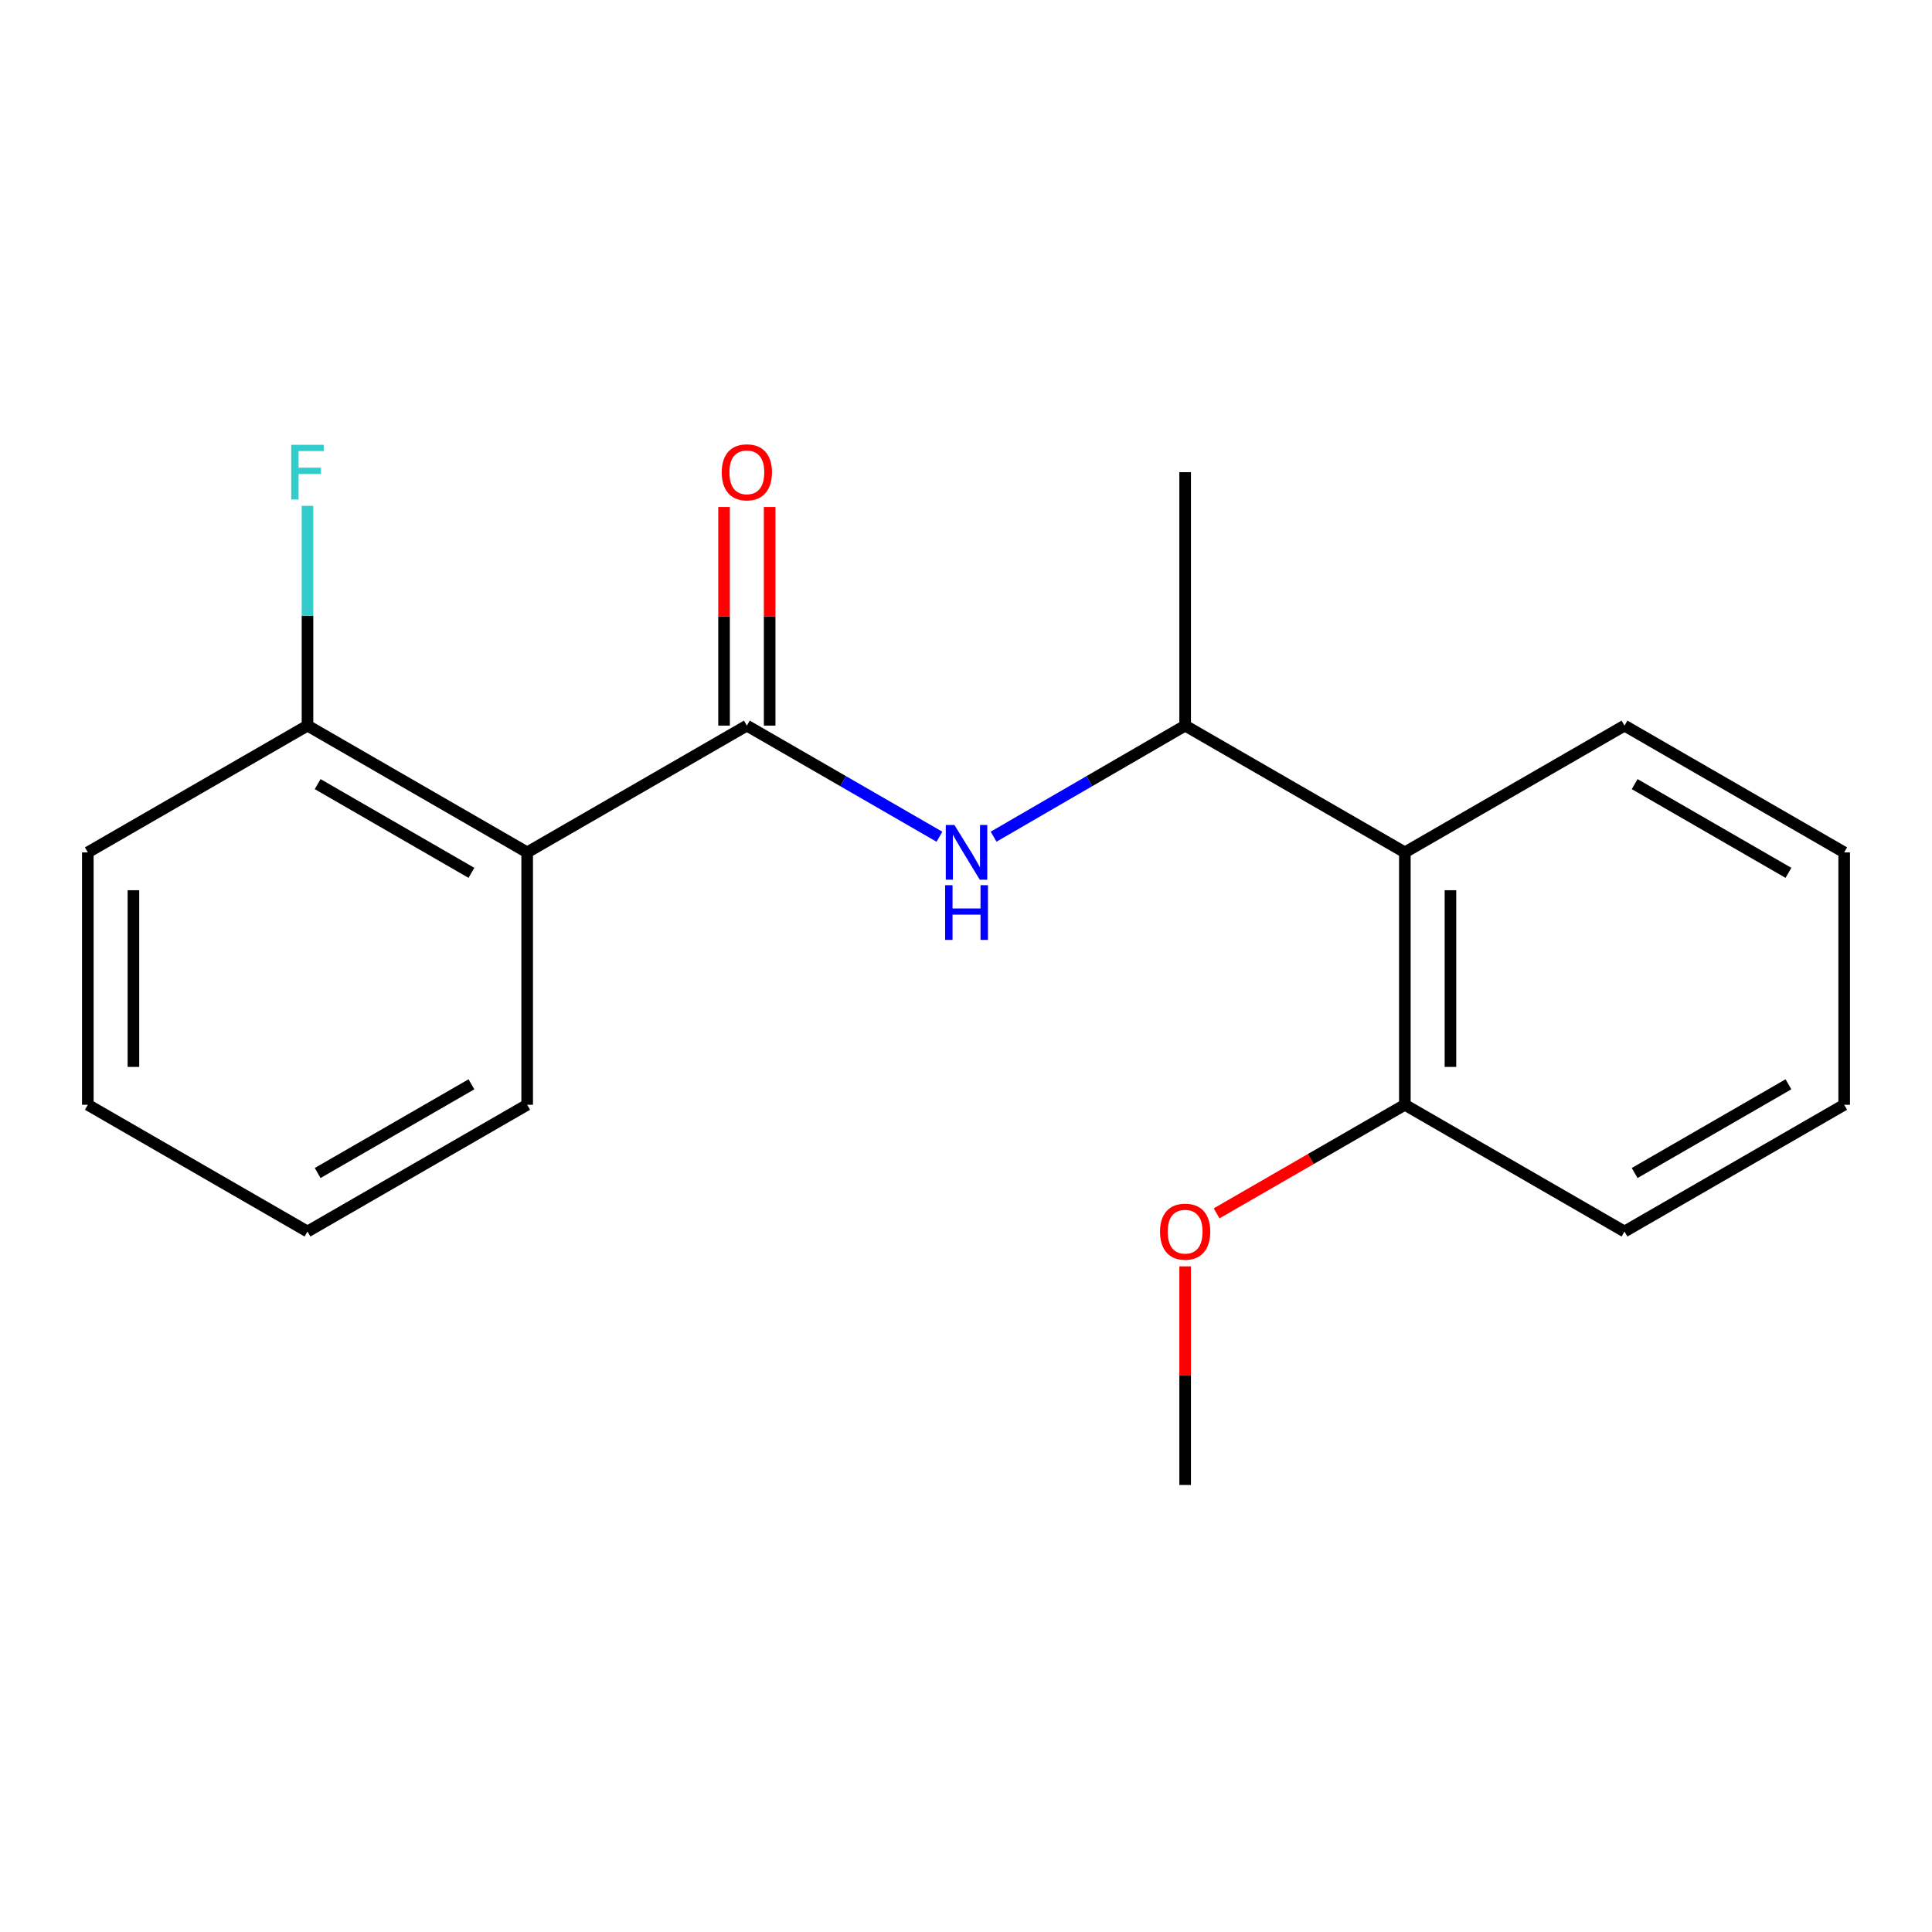 <?xml version='1.0' encoding='iso-8859-1'?>
<svg version='1.1' baseProfile='full'
              xmlns='http://www.w3.org/2000/svg'
                      xmlns:rdkit='http://www.rdkit.org/xml'
                      xmlns:xlink='http://www.w3.org/1999/xlink'
                  xml:space='preserve'
width='1000px' height='1000px' viewBox='0 0 1000 1000'>
<!-- END OF HEADER -->
<rect style='opacity:1.0;fill:#FFFFFF;stroke:none' width='1000' height='1000' x='0' y='0'> </rect>
<path class='bond-0' d='M 386.57,375.575 L 272.865,441.186' style='fill:none;fill-rule:evenodd;stroke:#000000;stroke-width:6px;stroke-linecap:butt;stroke-linejoin:miter;stroke-opacity:1' />
<path class='bond-1' d='M 386.57,375.575 L 436.412,404.335' style='fill:none;fill-rule:evenodd;stroke:#000000;stroke-width:6px;stroke-linecap:butt;stroke-linejoin:miter;stroke-opacity:1' />
<path class='bond-1' d='M 436.412,404.335 L 486.253,433.095' style='fill:none;fill-rule:evenodd;stroke:#0000FF;stroke-width:6px;stroke-linecap:butt;stroke-linejoin:miter;stroke-opacity:1' />
<path class='bond-5' d='M 398.371,375.575 L 398.371,319.003' style='fill:none;fill-rule:evenodd;stroke:#000000;stroke-width:6px;stroke-linecap:butt;stroke-linejoin:miter;stroke-opacity:1' />
<path class='bond-5' d='M 398.371,319.003 L 398.371,262.431' style='fill:none;fill-rule:evenodd;stroke:#FF0000;stroke-width:6px;stroke-linecap:butt;stroke-linejoin:miter;stroke-opacity:1' />
<path class='bond-5' d='M 374.77,375.575 L 374.77,319.003' style='fill:none;fill-rule:evenodd;stroke:#000000;stroke-width:6px;stroke-linecap:butt;stroke-linejoin:miter;stroke-opacity:1' />
<path class='bond-5' d='M 374.77,319.003 L 374.77,262.431' style='fill:none;fill-rule:evenodd;stroke:#FF0000;stroke-width:6px;stroke-linecap:butt;stroke-linejoin:miter;stroke-opacity:1' />
<path class='bond-4' d='M 272.865,441.186 L 159.16,375.575' style='fill:none;fill-rule:evenodd;stroke:#000000;stroke-width:6px;stroke-linecap:butt;stroke-linejoin:miter;stroke-opacity:1' />
<path class='bond-4' d='M 244.013,451.787 L 164.42,405.859' style='fill:none;fill-rule:evenodd;stroke:#000000;stroke-width:6px;stroke-linecap:butt;stroke-linejoin:miter;stroke-opacity:1' />
<path class='bond-8' d='M 272.865,441.186 L 272.865,571.832' style='fill:none;fill-rule:evenodd;stroke:#000000;stroke-width:6px;stroke-linecap:butt;stroke-linejoin:miter;stroke-opacity:1' />
<path class='bond-3' d='M 514.285,433.063 L 563.858,404.319' style='fill:none;fill-rule:evenodd;stroke:#0000FF;stroke-width:6px;stroke-linecap:butt;stroke-linejoin:miter;stroke-opacity:1' />
<path class='bond-3' d='M 563.858,404.319 L 613.43,375.575' style='fill:none;fill-rule:evenodd;stroke:#000000;stroke-width:6px;stroke-linecap:butt;stroke-linejoin:miter;stroke-opacity:1' />
<path class='bond-2' d='M 727.148,441.186 L 613.43,375.575' style='fill:none;fill-rule:evenodd;stroke:#000000;stroke-width:6px;stroke-linecap:butt;stroke-linejoin:miter;stroke-opacity:1' />
<path class='bond-6' d='M 727.148,441.186 L 727.148,571.832' style='fill:none;fill-rule:evenodd;stroke:#000000;stroke-width:6px;stroke-linecap:butt;stroke-linejoin:miter;stroke-opacity:1' />
<path class='bond-6' d='M 750.749,460.783 L 750.749,552.235' style='fill:none;fill-rule:evenodd;stroke:#000000;stroke-width:6px;stroke-linecap:butt;stroke-linejoin:miter;stroke-opacity:1' />
<path class='bond-10' d='M 727.148,441.186 L 840.84,375.575' style='fill:none;fill-rule:evenodd;stroke:#000000;stroke-width:6px;stroke-linecap:butt;stroke-linejoin:miter;stroke-opacity:1' />
<path class='bond-11' d='M 613.43,375.575 L 613.43,244.392' style='fill:none;fill-rule:evenodd;stroke:#000000;stroke-width:6px;stroke-linecap:butt;stroke-linejoin:miter;stroke-opacity:1' />
<path class='bond-7' d='M 159.16,375.575 L 159.16,318.703' style='fill:none;fill-rule:evenodd;stroke:#000000;stroke-width:6px;stroke-linecap:butt;stroke-linejoin:miter;stroke-opacity:1' />
<path class='bond-7' d='M 159.16,318.703 L 159.16,261.831' style='fill:none;fill-rule:evenodd;stroke:#33CCCC;stroke-width:6px;stroke-linecap:butt;stroke-linejoin:miter;stroke-opacity:1' />
<path class='bond-12' d='M 159.16,375.575 L 45.455,441.186' style='fill:none;fill-rule:evenodd;stroke:#000000;stroke-width:6px;stroke-linecap:butt;stroke-linejoin:miter;stroke-opacity:1' />
<path class='bond-9' d='M 727.148,571.832 L 678.43,599.935' style='fill:none;fill-rule:evenodd;stroke:#000000;stroke-width:6px;stroke-linecap:butt;stroke-linejoin:miter;stroke-opacity:1' />
<path class='bond-9' d='M 678.43,599.935 L 629.712,628.038' style='fill:none;fill-rule:evenodd;stroke:#FF0000;stroke-width:6px;stroke-linecap:butt;stroke-linejoin:miter;stroke-opacity:1' />
<path class='bond-13' d='M 727.148,571.832 L 840.84,637.43' style='fill:none;fill-rule:evenodd;stroke:#000000;stroke-width:6px;stroke-linecap:butt;stroke-linejoin:miter;stroke-opacity:1' />
<path class='bond-15' d='M 272.865,571.832 L 159.16,637.43' style='fill:none;fill-rule:evenodd;stroke:#000000;stroke-width:6px;stroke-linecap:butt;stroke-linejoin:miter;stroke-opacity:1' />
<path class='bond-15' d='M 244.015,561.229 L 164.422,607.147' style='fill:none;fill-rule:evenodd;stroke:#000000;stroke-width:6px;stroke-linecap:butt;stroke-linejoin:miter;stroke-opacity:1' />
<path class='bond-14' d='M 613.43,655.47 L 613.43,712.048' style='fill:none;fill-rule:evenodd;stroke:#FF0000;stroke-width:6px;stroke-linecap:butt;stroke-linejoin:miter;stroke-opacity:1' />
<path class='bond-14' d='M 613.43,712.048 L 613.43,768.626' style='fill:none;fill-rule:evenodd;stroke:#000000;stroke-width:6px;stroke-linecap:butt;stroke-linejoin:miter;stroke-opacity:1' />
<path class='bond-16' d='M 840.84,375.575 L 954.545,441.186' style='fill:none;fill-rule:evenodd;stroke:#000000;stroke-width:6px;stroke-linecap:butt;stroke-linejoin:miter;stroke-opacity:1' />
<path class='bond-16' d='M 846.1,405.859 L 925.694,451.787' style='fill:none;fill-rule:evenodd;stroke:#000000;stroke-width:6px;stroke-linecap:butt;stroke-linejoin:miter;stroke-opacity:1' />
<path class='bond-19' d='M 45.455,441.186 L 45.455,571.832' style='fill:none;fill-rule:evenodd;stroke:#000000;stroke-width:6px;stroke-linecap:butt;stroke-linejoin:miter;stroke-opacity:1' />
<path class='bond-19' d='M 69.056,460.783 L 69.056,552.235' style='fill:none;fill-rule:evenodd;stroke:#000000;stroke-width:6px;stroke-linecap:butt;stroke-linejoin:miter;stroke-opacity:1' />
<path class='bond-20' d='M 840.84,637.43 L 954.545,571.832' style='fill:none;fill-rule:evenodd;stroke:#000000;stroke-width:6px;stroke-linecap:butt;stroke-linejoin:miter;stroke-opacity:1' />
<path class='bond-20' d='M 846.102,607.147 L 925.696,561.229' style='fill:none;fill-rule:evenodd;stroke:#000000;stroke-width:6px;stroke-linecap:butt;stroke-linejoin:miter;stroke-opacity:1' />
<path class='bond-18' d='M 159.16,637.43 L 45.455,571.832' style='fill:none;fill-rule:evenodd;stroke:#000000;stroke-width:6px;stroke-linecap:butt;stroke-linejoin:miter;stroke-opacity:1' />
<path class='bond-17' d='M 954.545,441.186 L 954.545,571.832' style='fill:none;fill-rule:evenodd;stroke:#000000;stroke-width:6px;stroke-linecap:butt;stroke-linejoin:miter;stroke-opacity:1' />
<path  class='atom-2' d='M 494.015 427.026
L 503.295 442.026
Q 504.215 443.506, 505.695 446.186
Q 507.175 448.866, 507.255 449.026
L 507.255 427.026
L 511.015 427.026
L 511.015 455.346
L 507.135 455.346
L 497.175 438.946
Q 496.015 437.026, 494.775 434.826
Q 493.575 432.626, 493.215 431.946
L 493.215 455.346
L 489.535 455.346
L 489.535 427.026
L 494.015 427.026
' fill='#0000FF'/>
<path  class='atom-2' d='M 489.195 458.178
L 493.035 458.178
L 493.035 470.218
L 507.515 470.218
L 507.515 458.178
L 511.355 458.178
L 511.355 486.498
L 507.515 486.498
L 507.515 473.418
L 493.035 473.418
L 493.035 486.498
L 489.195 486.498
L 489.195 458.178
' fill='#0000FF'/>
<path  class='atom-6' d='M 373.57 244.472
Q 373.57 237.672, 376.93 233.872
Q 380.29 230.072, 386.57 230.072
Q 392.85 230.072, 396.21 233.872
Q 399.57 237.672, 399.57 244.472
Q 399.57 251.352, 396.17 255.272
Q 392.77 259.152, 386.57 259.152
Q 380.33 259.152, 376.93 255.272
Q 373.57 251.392, 373.57 244.472
M 386.57 255.952
Q 390.89 255.952, 393.21 253.072
Q 395.57 250.152, 395.57 244.472
Q 395.57 238.912, 393.21 236.112
Q 390.89 233.272, 386.57 233.272
Q 382.25 233.272, 379.89 236.072
Q 377.57 238.872, 377.57 244.472
Q 377.57 250.192, 379.89 253.072
Q 382.25 255.952, 386.57 255.952
' fill='#FF0000'/>
<path  class='atom-8' d='M 150.74 230.232
L 167.58 230.232
L 167.58 233.472
L 154.54 233.472
L 154.54 242.072
L 166.14 242.072
L 166.14 245.352
L 154.54 245.352
L 154.54 258.552
L 150.74 258.552
L 150.74 230.232
' fill='#33CCCC'/>
<path  class='atom-10' d='M 600.43 637.51
Q 600.43 630.71, 603.79 626.91
Q 607.15 623.11, 613.43 623.11
Q 619.71 623.11, 623.07 626.91
Q 626.43 630.71, 626.43 637.51
Q 626.43 644.39, 623.03 648.31
Q 619.63 652.19, 613.43 652.19
Q 607.19 652.19, 603.79 648.31
Q 600.43 644.43, 600.43 637.51
M 613.43 648.99
Q 617.75 648.99, 620.07 646.11
Q 622.43 643.19, 622.43 637.51
Q 622.43 631.95, 620.07 629.15
Q 617.75 626.31, 613.43 626.31
Q 609.11 626.31, 606.75 629.11
Q 604.43 631.91, 604.43 637.51
Q 604.43 643.23, 606.75 646.11
Q 609.11 648.99, 613.43 648.99
' fill='#FF0000'/>
</svg>
